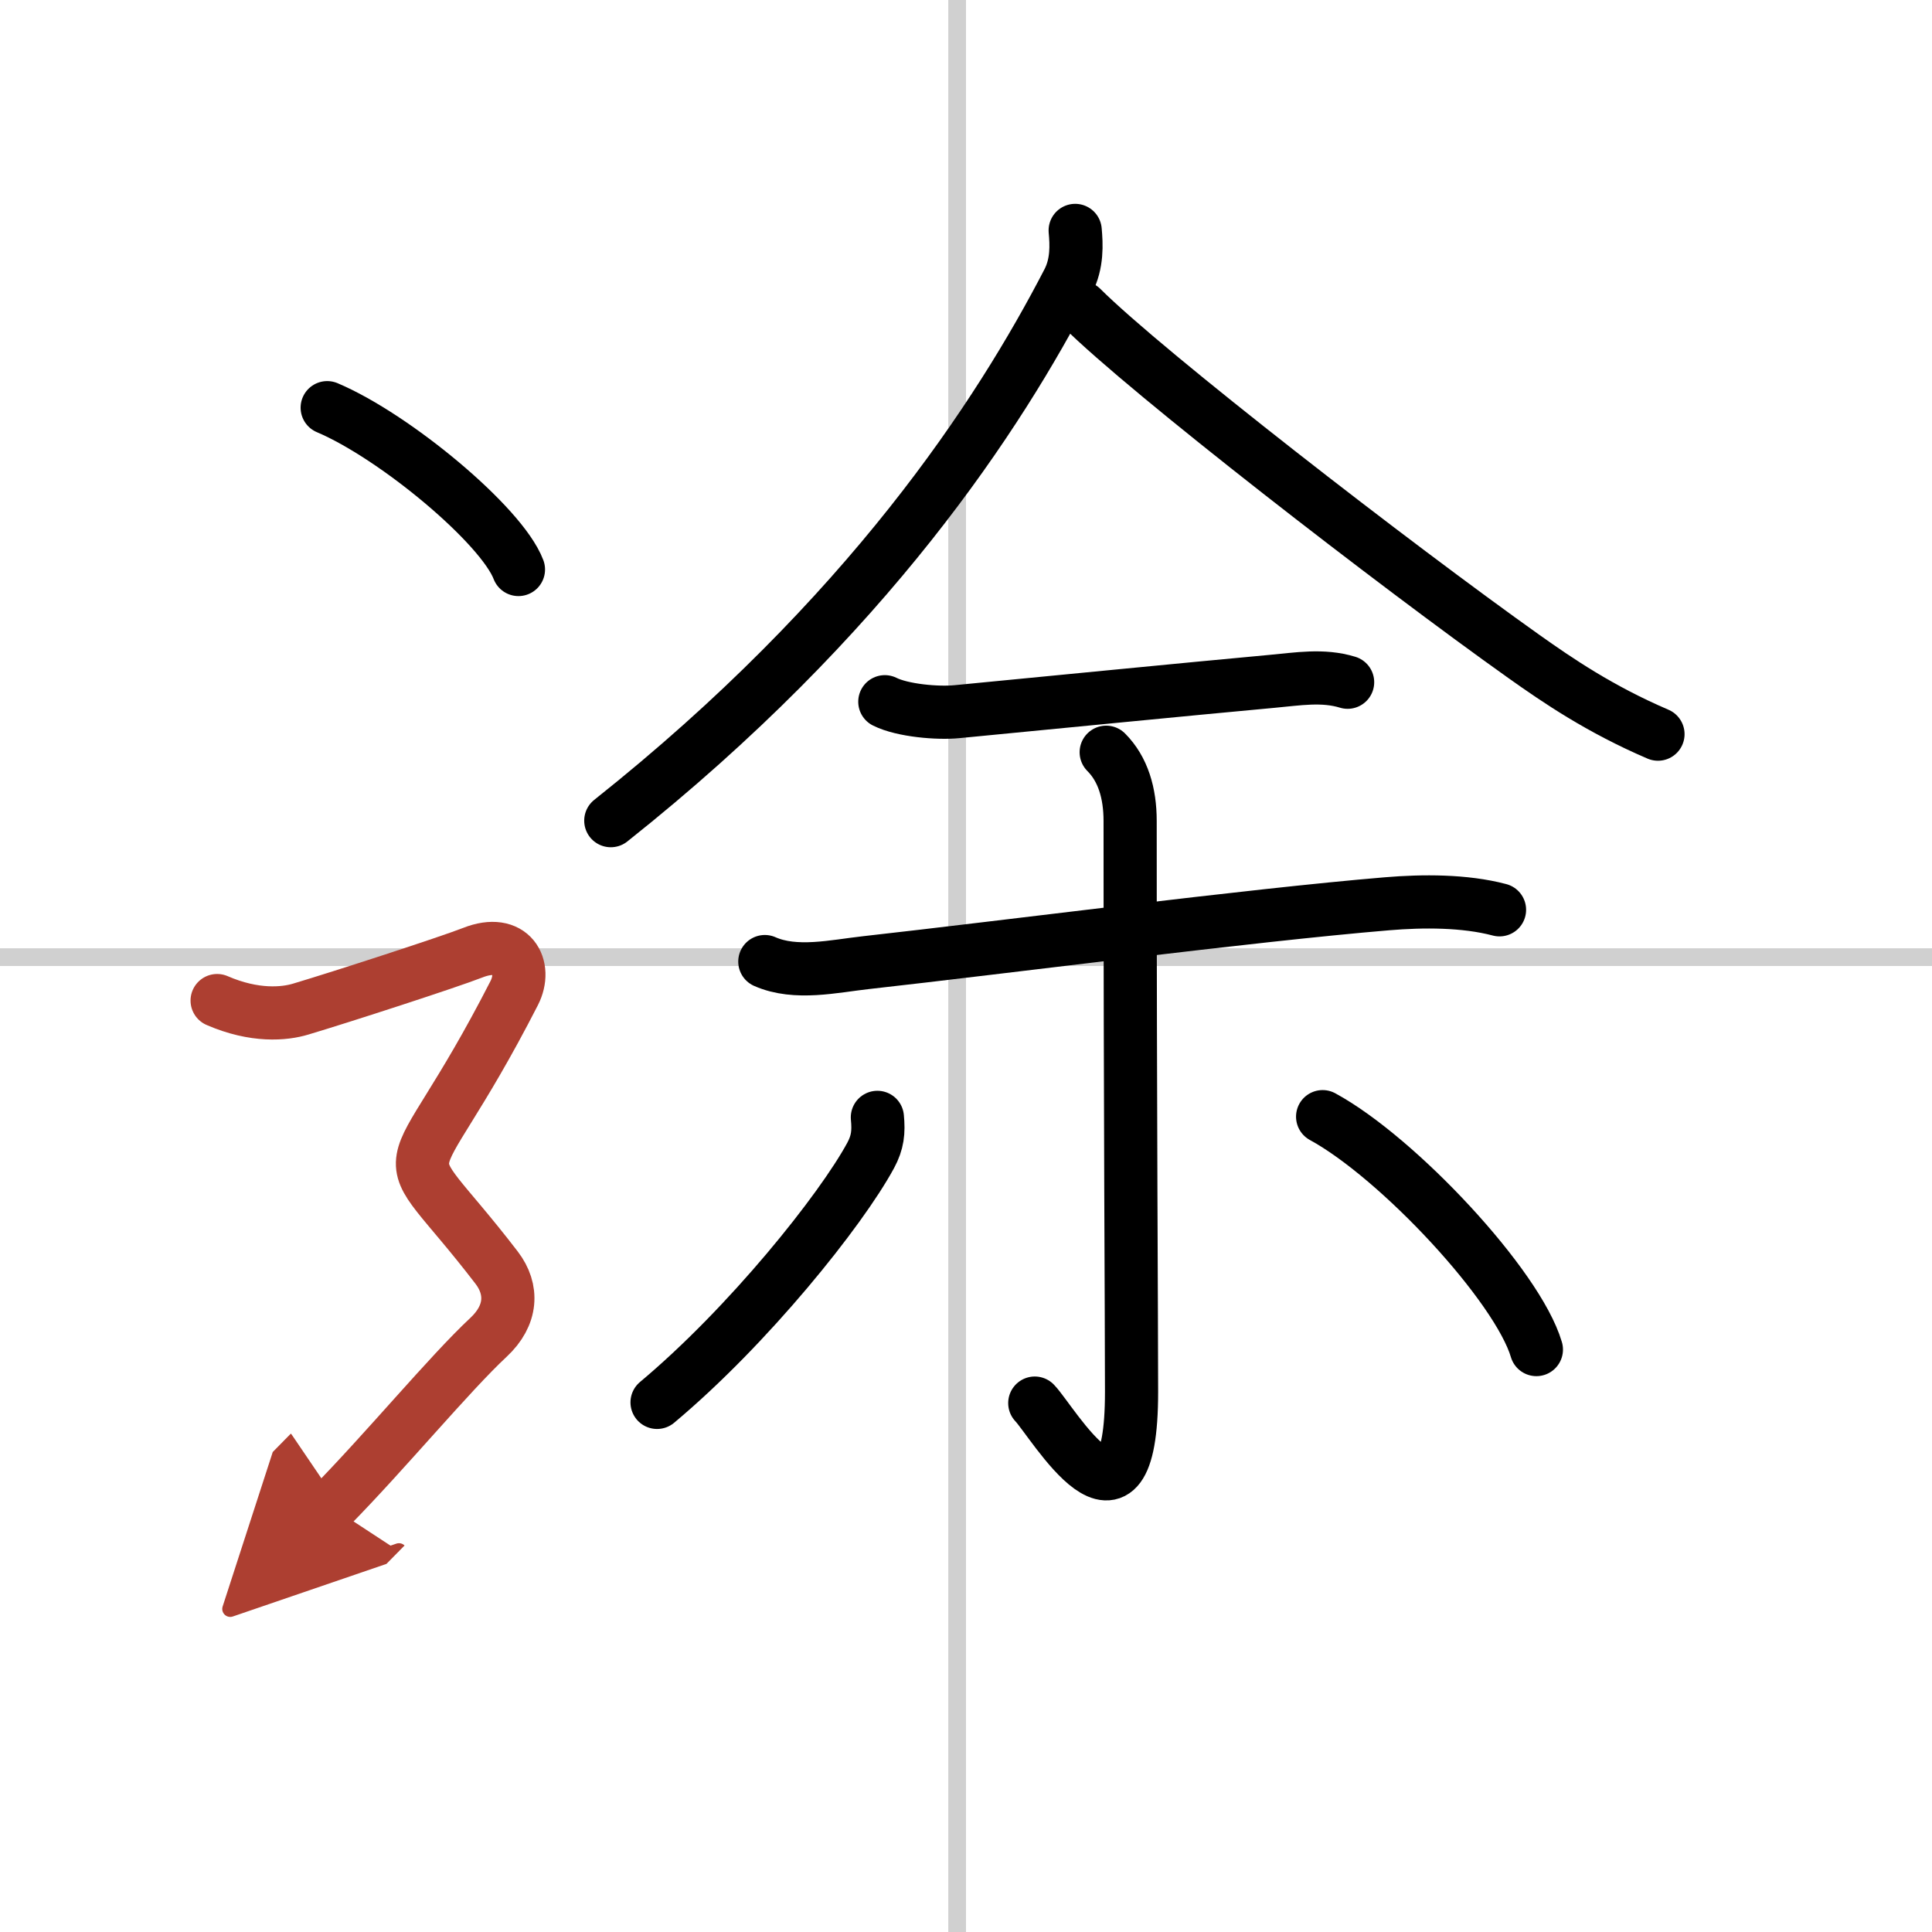 <svg width="400" height="400" viewBox="0 0 109 109" xmlns="http://www.w3.org/2000/svg"><defs><marker id="a" markerWidth="4" orient="auto" refX="1" refY="5" viewBox="0 0 10 10"><polyline points="0 0 10 5 0 10 1 5" fill="#ad3f31" stroke="#ad3f31"/></marker></defs><g fill="none" stroke="#000" stroke-linecap="round" stroke-linejoin="round" stroke-width="3"><rect width="100%" height="100%" fill="#fff" stroke="#fff"/><line x1="54" x2="54" y2="109" stroke="#d0d0d0" stroke-width="1"/><line x2="109" y1="54" y2="54" stroke="#d0d0d0" stroke-width="1"/><path d="m60.66 13c0.07 0.78 0.13 1.86-0.4 2.88-3.88 7.5-11.26 18.87-25.8 30.42"/><path d="m61.02 17.36c3.67 3.66 17.71 14.53 24.96 19.68 1.89 1.34 4.27 2.97 7.56 4.38"/><path d="m49.92 39.59c1 0.5 3 0.67 4.08 0.56 4.78-0.46 12.98-1.27 17.77-1.71 1.44-0.13 2.86-0.38 4.26 0.05"/><path d="m43.15 54.25c1.74 0.77 3.91 0.26 5.71 0.06 7.9-0.88 21.61-2.67 29.39-3.32 2.03-0.17 4.38-0.18 6.35 0.34"/><path d="m62.41 42.44c0.95 0.95 1.35 2.31 1.35 3.88 0 16.54 0.08 28.06 0.08 32.21 0 9.43-4.45 1.68-5.46 0.63"/><path d="m49.5 63.04c0.08 0.83 0.02 1.41-0.38 2.15-1.68 3.1-6.9 9.62-12.05 13.93"/><path d="m74.62 63c4.26 2.32 11 9.54 12.06 13.14"/><path d="m18.46 23c3.81 1.61 9.84 6.63 10.79 9.13"/><path d="m12.25 56.45c2.12 0.92 3.8 0.76 4.72 0.48 2.28-0.68 8.32-2.64 9.7-3.18 2.2-0.87 3.1 0.79 2.34 2.28-6.26 12.23-7.14 7.48-0.99 15.49 0.94 1.23 0.87 2.69-0.46 3.93-2.2 2.05-5.82 6.43-8.89 9.55" marker-end="url(#a)" stroke="#ad3f31"/></g></svg>
